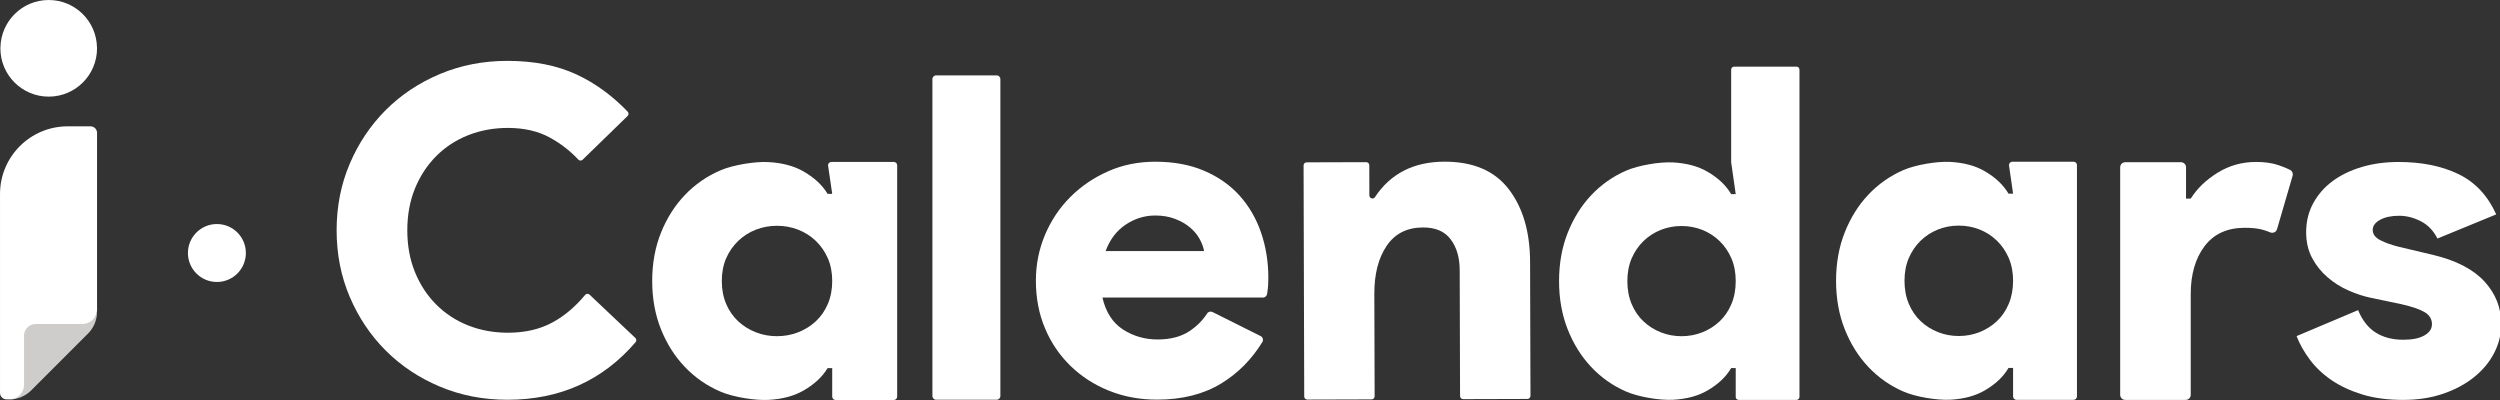 <svg clip-rule="evenodd" fill-rule="evenodd" stroke-linejoin="round" stroke-miterlimit="2" viewBox="0 0 3449 552" xmlns="http://www.w3.org/2000/svg"><rect x="0" y="0" width="3449" height="552" fill="#333333" stroke="none"/><g fill-rule="nonzero" transform="matrix(4.167 0 0 4.167 -251.754 -209.342)"><g fill="#fff"><path d="m856.514 180.37c-4.991 0-9.394-.587-13.21-1.761-3.817-1.174-7.12-2.716-9.91-4.624-2.789-1.908-5.114-4.11-6.971-6.605-1.861-2.496-3.281-5.014-4.257-7.56l19.816-8.367c1.369 3.327 3.278 5.75 5.725 7.266 2.445 1.518 5.381 2.275 8.807 2.275 2.937 0 5.213-.464 6.826-1.395 1.615-.928 2.423-2.128 2.423-3.595 0-1.664-.784-2.96-2.35-3.891-1.565-.929-4.061-1.784-7.485-2.569l-9.836-2.055c-2.348-.489-4.747-1.27-7.192-2.348-2.447-1.075-4.698-2.496-6.753-4.258-2.055-1.761-3.719-3.839-4.99-6.237-1.274-2.398-1.908-5.161-1.908-8.295 0-3.424.756-6.531 2.274-9.321 1.516-2.789 3.596-5.161 6.239-7.12 2.642-1.956 5.773-3.471 9.395-4.55 3.619-1.076 7.583-1.614 11.89-1.614 7.435 0 13.847 1.297 19.229 3.889 5.381 2.595 9.444 6.925 12.184 12.992l-18.936 7.779c-1.273-2.543-3.059-4.404-5.358-5.578-2.301-1.173-4.623-1.76-6.973-1.76-2.546 0-4.6.44-6.165 1.321-1.566.88-2.348 1.958-2.348 3.228 0 1.372.806 2.473 2.422 3.303 1.615.832 3.596 1.541 5.945 2.129l11.156 2.643c7.34 1.76 12.818 4.6 16.441 8.512 3.619 3.915 5.431 8.515 5.431 13.8 0 3.229-.759 6.311-2.275 9.247-1.519 2.936-3.67 5.53-6.459 7.78-2.789 2.252-6.117 4.036-9.982 5.358-3.867 1.321-8.146 1.981-12.845 1.981z" transform="matrix(1.028 0 0 1.028 -24.425 -2.781)"/><path d="m270.771 162.135c.389.367.423.982.075 1.389-10.919 12.711-25.062 19.067-42.431 19.067-8.001 0-15.45-1.451-22.35-4.351-6.9-2.898-12.876-6.874-17.925-11.924-5.05-5.048-9.025-10.974-11.925-17.775-2.901-6.8-4.35-14.149-4.35-22.05 0-7.898 1.449-15.248 4.35-22.05 2.9-6.799 6.875-12.724 11.925-17.774 5.049-5.048 11.025-9.024 17.925-11.925 6.9-2.9 14.349-4.35 22.35-4.35 8.799 0 16.425 1.5 22.875 4.5 6.173 2.871 11.82 6.98 16.942 12.325.38.397.366 1.034-.029 1.416l-14.899 14.489c-.404.394-1.045.366-1.429-.048-2.656-2.861-5.775-5.28-9.359-7.257-3.901-2.149-8.551-3.226-13.951-3.226-4.701 0-9.075.802-13.125 2.401-4.05 1.6-7.575 3.9-10.575 6.9s-5.351 6.576-7.05 10.724c-1.701 4.151-2.55 8.776-2.55 13.875 0 5.1.849 9.726 2.55 13.874 1.699 4.152 4.05 7.726 7.05 10.726s6.525 5.302 10.575 6.899c4.05 1.602 8.424 2.401 13.125 2.401 5.701 0 10.65-1.149 14.851-3.45 3.922-2.148 7.496-5.168 10.722-9.062.369-.447 1.035-.499 1.457-.101z"/><path d="m369.118 181.347v-104.911c0-.686.557-1.244 1.245-1.244h20.011c.687 0 1.244.558 1.244 1.244v104.911c0 .686-.557 1.244-1.244 1.244h-20.011c-.688 0-1.245-.558-1.245-1.244z"/><path d="m458.819 133.692c-.201-1.201-.675-2.499-1.425-3.901-.75-1.399-1.8-2.674-3.15-3.825-1.35-1.149-3-2.1-4.95-2.85s-4.125-1.125-6.525-1.125c-3.502 0-6.75 1.001-9.75 3-3 2.002-5.201 4.901-6.6 8.701zm18.601 27.974c.728.364 1.005 1.28.579 1.974-3.495 5.684-7.963 10.202-13.405 13.551-5.85 3.599-12.926 5.4-21.225 5.4-5.7 0-10.976-.976-15.825-2.926-4.852-1.949-9.075-4.673-12.675-8.175-3.6-3.499-6.401-7.624-8.4-12.375-2.002-4.748-3-9.974-3-15.675 0-5.298.998-10.323 3-15.074 1.999-4.748 4.774-8.899 8.325-12.45 3.548-3.548 7.699-6.375 12.45-8.474 4.749-2.101 9.923-3.151 15.525-3.151 6.099 0 11.475 1.001 16.125 3 4.649 2.002 8.524 4.726 11.625 8.175 3.099 3.45 5.449 7.5 7.05 12.15 1.599 4.651 2.4 9.625 2.4 14.925 0 .801-.026 1.601-.075 2.399-.052.802-.127 1.501-.226 2.101-.033.234-.061.461-.083.684-.071.713-.65 1.265-1.366 1.265h-52.85c1.099 4.801 3.349 8.302 6.75 10.5 3.399 2.202 7.2 3.301 11.4 3.301s7.673-.9 10.425-2.7c2.406-1.575 4.371-3.532 5.898-5.874.38-.582 1.153-.764 1.775-.452z" transform="matrix(1.006 0 0 1.006 -2.515 -1.138)"/><path d="m514.167 118.331c.325-.001.627-.17.807-.441 4.976-7.522 12.37-11.297 22.181-11.325 9.198-.027 16.059 2.904 20.576 8.79 4.517 5.888 6.789 13.631 6.817 23.23l.124 42.82c.002.541-.435.981-.976.982l-20.542.06c-.541.001-.98-.436-.982-.976l-.116-40.272c-.012-3.998-.973-7.271-2.879-9.816-1.908-2.544-4.863-3.811-8.861-3.799-5.101.015-8.972 1.976-11.608 5.884-2.64 3.907-3.95 9.011-3.932 15.31l.094 32.772c.003.54-.435.98-.974.981l-20.543.06c-.54.002-.98-.436-.982-.977l-.207-73.857c-.001-.54.436-.98.977-.981l19.041-.056c.541-.001.981.436.982.977l.021 9.658c.002.541.442.977.982.976z" transform="matrix(1.036 0 0 1.036 -17.879 -6.633)"/><path d="m617.217 161.619c2.401 0 4.674-.424 6.825-1.275 2.15-.849 4.05-2.048 5.701-3.6 1.649-1.55 2.948-3.45 3.899-5.7.949-2.25 1.425-4.774 1.425-7.575 0-2.798-.476-5.299-1.425-7.5-.951-2.198-2.25-4.099-3.899-5.7-1.651-1.598-3.551-2.825-5.701-3.675-2.151-.849-4.424-1.275-6.825-1.275-2.399 0-4.676.426-6.825 1.275-2.151.85-4.05 2.077-5.7 3.675-1.65 1.601-2.95 3.502-3.9 5.7-.952 2.201-1.424 4.702-1.424 7.5 0 2.801.472 5.325 1.424 7.575.95 2.25 2.25 4.15 3.9 5.7 1.65 1.552 3.549 2.751 5.7 3.6 2.149.851 4.426 1.275 6.825 1.275zm17.85 10.5h-1.499c-1.702 2.902-4.327 5.376-7.875 7.425-3.053 1.76-6.788 2.767-11.207 3.014-4.397.247-11.381-.919-15.426-2.662-4.423-1.906-8.296-4.623-11.618-8.152-3.25-3.45-5.826-7.575-7.725-12.375-1.9-4.799-2.849-10.099-2.849-15.9 0-5.798.949-11.1 2.849-15.9 1.899-4.8 4.475-8.925 7.725-12.375 3.31-3.515 7.166-6.225 11.568-8.131 4.038-1.749 11.014-2.925 15.408-2.687 4.449.241 8.207 1.248 11.275 3.018 3.548 2.05 6.173 4.526 7.875 7.426h1.499l-1.499-10.501v-30.529c0-.536.434-.97.97-.97h20.559c.536 0 .97.434.97.97v107.846c0 .536-.434.971-.97.971h-19.059c-.536 0-.971-.435-.971-.971z" transform="matrix(1.005 0 0 1.005 -3.167 -.881)"/><path d="m763.768 106.779h17.784c.888 0 1.608.72 1.608 1.608v10.005h1.5c1.999-3.199 4.849-5.948 8.55-8.25 3.698-2.299 7.8-3.45 12.3-3.45 2.7 0 5.048.331 7.049.989 1.452.479 2.718.997 3.801 1.554.682.352 1.007 1.142.792 1.877l-4.964 17.019c-.271.93-1.289 1.397-2.18 1.02-.799-.338-1.623-.624-2.473-.859-1.451-.398-3.326-.6-5.625-.6-5.602 0-9.877 1.95-12.825 5.85-2.951 3.899-4.425 8.999-4.425 15.299v32.141c0 .889-.72 1.609-1.608 1.609h-19.284c-.887 0-1.608-.72-1.608-1.609v-72.595c0-.888.721-1.608 1.608-1.608z" transform="matrix(1.038 0 0 1.038 -28.76 -6.89)"/><path d="m334.841 151.044c-.951 2.25-2.25 4.15-3.899 5.7-1.651 1.552-3.551 2.751-5.7 3.6-2.152.85-4.425 1.275-6.826 1.275-2.399 0-4.675-.425-6.825-1.275-2.151-.849-4.05-2.048-5.7-3.6-1.649-1.55-2.95-3.45-3.899-5.7-.953-2.25-1.425-4.774-1.425-7.575 0-2.798.472-5.299 1.425-7.5.949-2.198 2.25-4.099 3.899-5.7 1.65-1.598 3.549-2.825 5.7-3.675 2.15-.849 4.426-1.275 6.825-1.275 2.401 0 4.674.426 6.826 1.275 2.149.85 4.049 2.077 5.7 3.675 1.649 1.601 2.948 3.502 3.899 5.7.949 2.201 1.426 4.702 1.426 7.5 0 2.801-.477 5.325-1.426 7.575zm1.194-46.723c-.67 0-1.187.592-1.097 1.257l1.329 9.241h-1.5c-1.702-2.899-4.327-5.375-7.875-7.425-3.068-1.77-6.825-2.777-11.274-3.018-4.394-.238-11.37.938-15.409 2.687-4.401 1.906-8.258 4.616-11.568 8.131-3.25 3.45-5.826 7.575-7.725 12.375-1.9 4.8-2.849 10.102-2.849 15.9 0 5.801.949 11.1 2.849 15.9 1.899 4.8 4.475 8.925 7.725 12.375 3.323 3.529 7.196 6.246 11.618 8.152 4.045 1.743 11.029 2.909 15.426 2.662 4.419-.247 8.155-1.254 11.207-3.014 3.548-2.049 6.173-4.523 7.875-7.425h1.5v9.376c0 .612.496 1.108 1.107 1.108h18.787c.61 0 1.106-.496 1.106-1.108v-76.067c0-.612-.496-1.107-1.106-1.107z" transform="matrix(1.024 0 0 1.007 -8.394 -1.207)"/><path d="m92.545 97.344c0-1.194-.968-2.162-2.162-2.162h-7.555c-12.375 0-22.407 10.032-22.407 22.407v65.836c0 1.193.968 2.161 2.162 2.161h1.299c.777 0 1.544-.181 2.239-.528l3.26-1.63c-.003-.205.035-.381.15-.496l19.392-19.392c.14-.139.319-.247.518-.338.58-1.538 1.337-3.029 2.264-4.405.551-.819.84-1.787.84-2.774z" transform="translate(0 -3.12)"/><path d="m92.527 69.828c-.185-8.71-7.289-15.717-16.044-15.717s-15.859 7.007-16.044 15.717c-.003.116-.018.228-.018.344 0 8.871 7.191 16.061 16.062 16.061s16.062-7.19 16.062-16.061c0-.116-.015-.228-.018-.344z" transform="matrix(.996 0 0 .996 .366 -3.655)"/></g><path d="m92.545 155.778c0 2.666-2.181 4.845-4.845 4.845h-15.459c-2.137 0-3.869 1.733-3.869 3.869v16.249c0 2.665-2.181 4.845-4.846 4.845 2.716 0 5.321-1.078 7.242-2.999l18.777-18.778c1.921-1.92 3-4.525 3-7.24z" fill="#cfcdcc" transform="translate(0 -3.12)"/><g fill="#fff"><path d="m725.572 151.044c-.951 2.25-2.25 4.15-3.899 5.7-1.651 1.552-3.551 2.751-5.7 3.6-2.152.85-4.425 1.275-6.826 1.275-2.399 0-4.675-.425-6.825-1.275-2.151-.849-4.05-2.048-5.7-3.6-1.649-1.55-2.95-3.45-3.899-5.7-.953-2.25-1.425-4.774-1.425-7.575 0-2.798.472-5.299 1.425-7.5.949-2.198 2.25-4.099 3.899-5.7 1.65-1.598 3.549-2.825 5.7-3.675 2.15-.849 4.426-1.275 6.825-1.275 2.401 0 4.674.426 6.826 1.275 2.149.85 4.049 2.077 5.7 3.675 1.649 1.601 2.948 3.502 3.899 5.7.949 2.201 1.426 4.702 1.426 7.5 0 2.801-.477 5.325-1.426 7.575zm1.195-46.731c-.671 0-1.188.592-1.097 1.257l1.328 9.249h-1.5c-1.702-2.899-4.327-5.375-7.875-7.425-3.067-1.77-6.825-2.777-11.274-3.018-4.394-.238-11.371.938-15.409 2.687-4.401 1.906-8.257 4.616-11.568 8.131-3.25 3.45-5.826 7.575-7.725 12.375-1.9 4.8-2.849 10.102-2.849 15.9 0 5.801.949 11.1 2.849 15.9 1.899 4.8 4.475 8.925 7.725 12.375 3.322 3.529 7.195 6.246 11.618 8.152 4.045 1.743 11.029 2.909 15.427 2.662 4.419-.247 8.153-1.254 11.206-3.014 3.548-2.049 6.173-4.523 7.875-7.425h1.5v9.375c0 .612.495 1.108 1.106 1.108h18.788c.611 0 1.106-.496 1.106-1.108v-76.074c0-.612-.495-1.107-1.106-1.107z" transform="matrix(1.007 0 0 1.007 -5.185 -1.266)"/><path d="m269.652 414.515c0 5.297-4.294 9.591-9.59 9.591-5.298 0-9.592-4.294-9.592-9.591 0-5.298 4.294-9.592 9.592-9.592 5.296 0 9.59 4.294 9.59 9.592z" transform="translate(-127.835 -280.514)"/></g></g></svg>